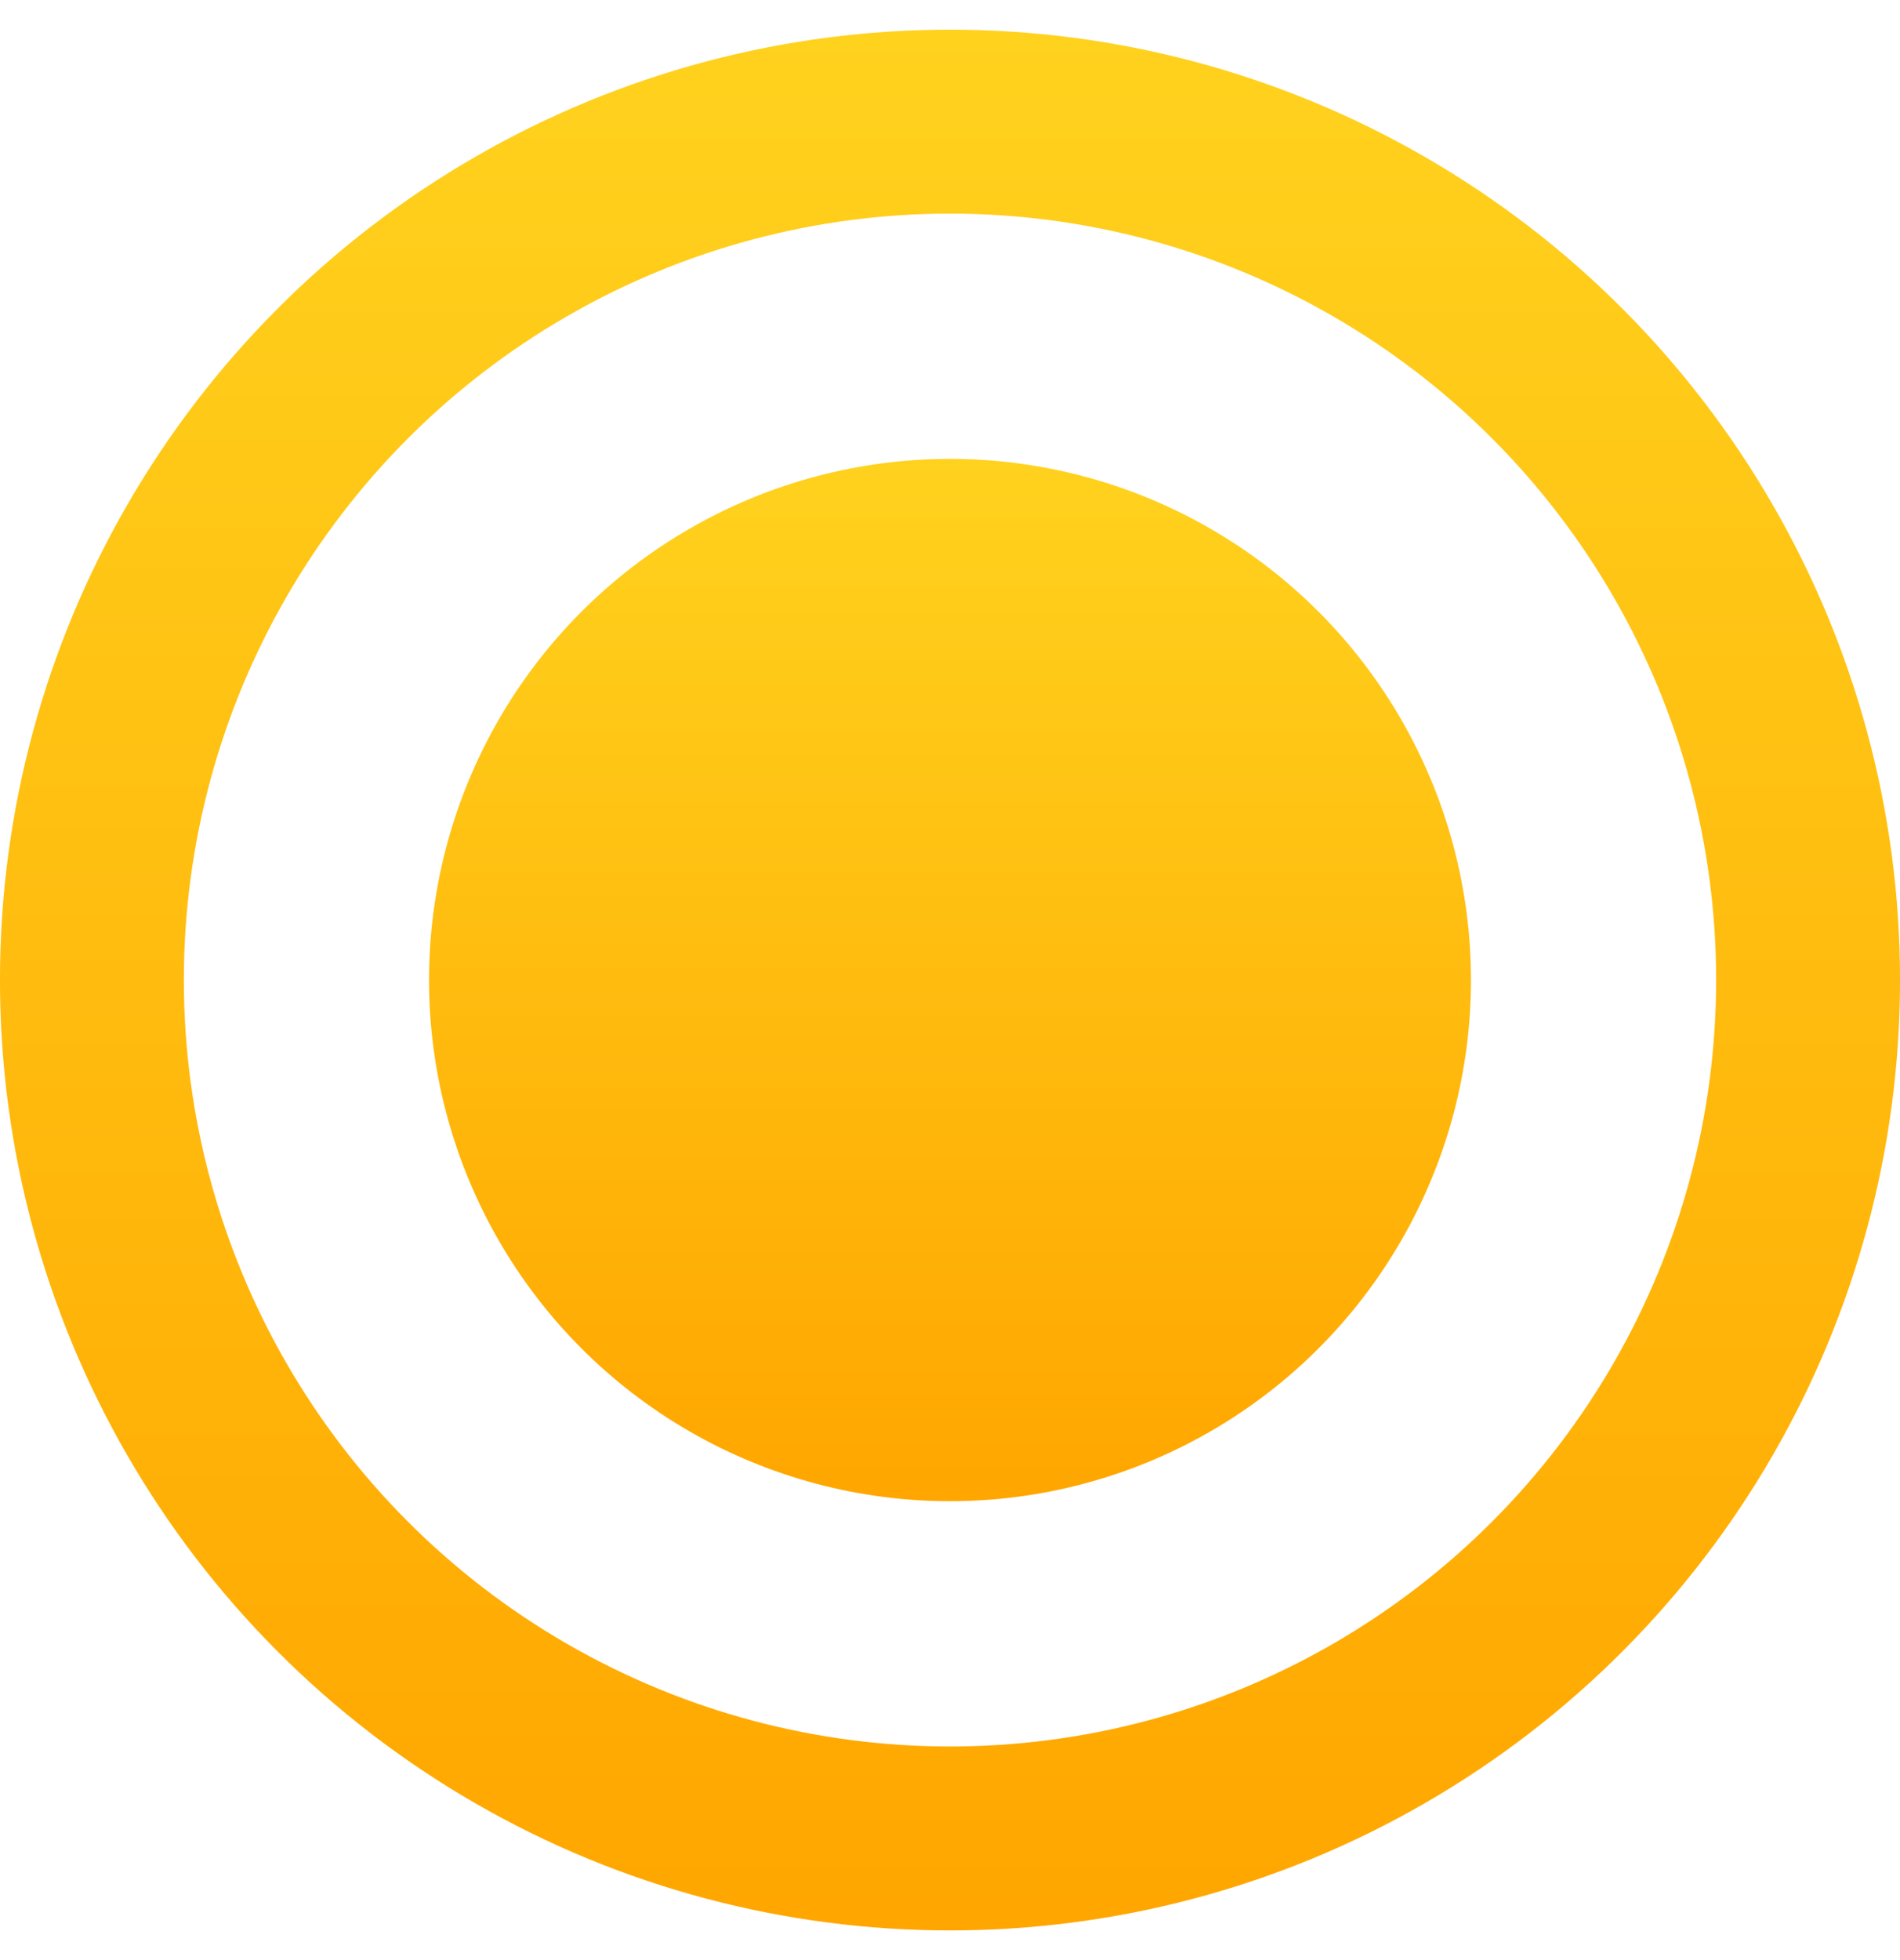 <?xml version="1.0" encoding="UTF-8"?> <svg xmlns="http://www.w3.org/2000/svg" width="32" height="33" viewBox="0 0 32 33" fill="none"><circle cx="16" cy="16.5" r="14.452" stroke="url(#paint0_linear_133_3)" stroke-width="3.097"></circle><circle cx="16" cy="16.5" r="8.774" fill="url(#paint1_linear_133_3)"></circle><defs><linearGradient id="paint0_linear_133_3" x1="16" y1="0.5" x2="16" y2="32.5" gradientUnits="userSpaceOnUse"><stop stop-color="#FFD21E"></stop><stop offset="1" stop-color="#FFA600"></stop></linearGradient><linearGradient id="paint1_linear_133_3" x1="16" y1="7.726" x2="16" y2="25.274" gradientUnits="userSpaceOnUse"><stop stop-color="#FFD21E"></stop><stop offset="1" stop-color="#FFA600"></stop></linearGradient></defs></svg> 